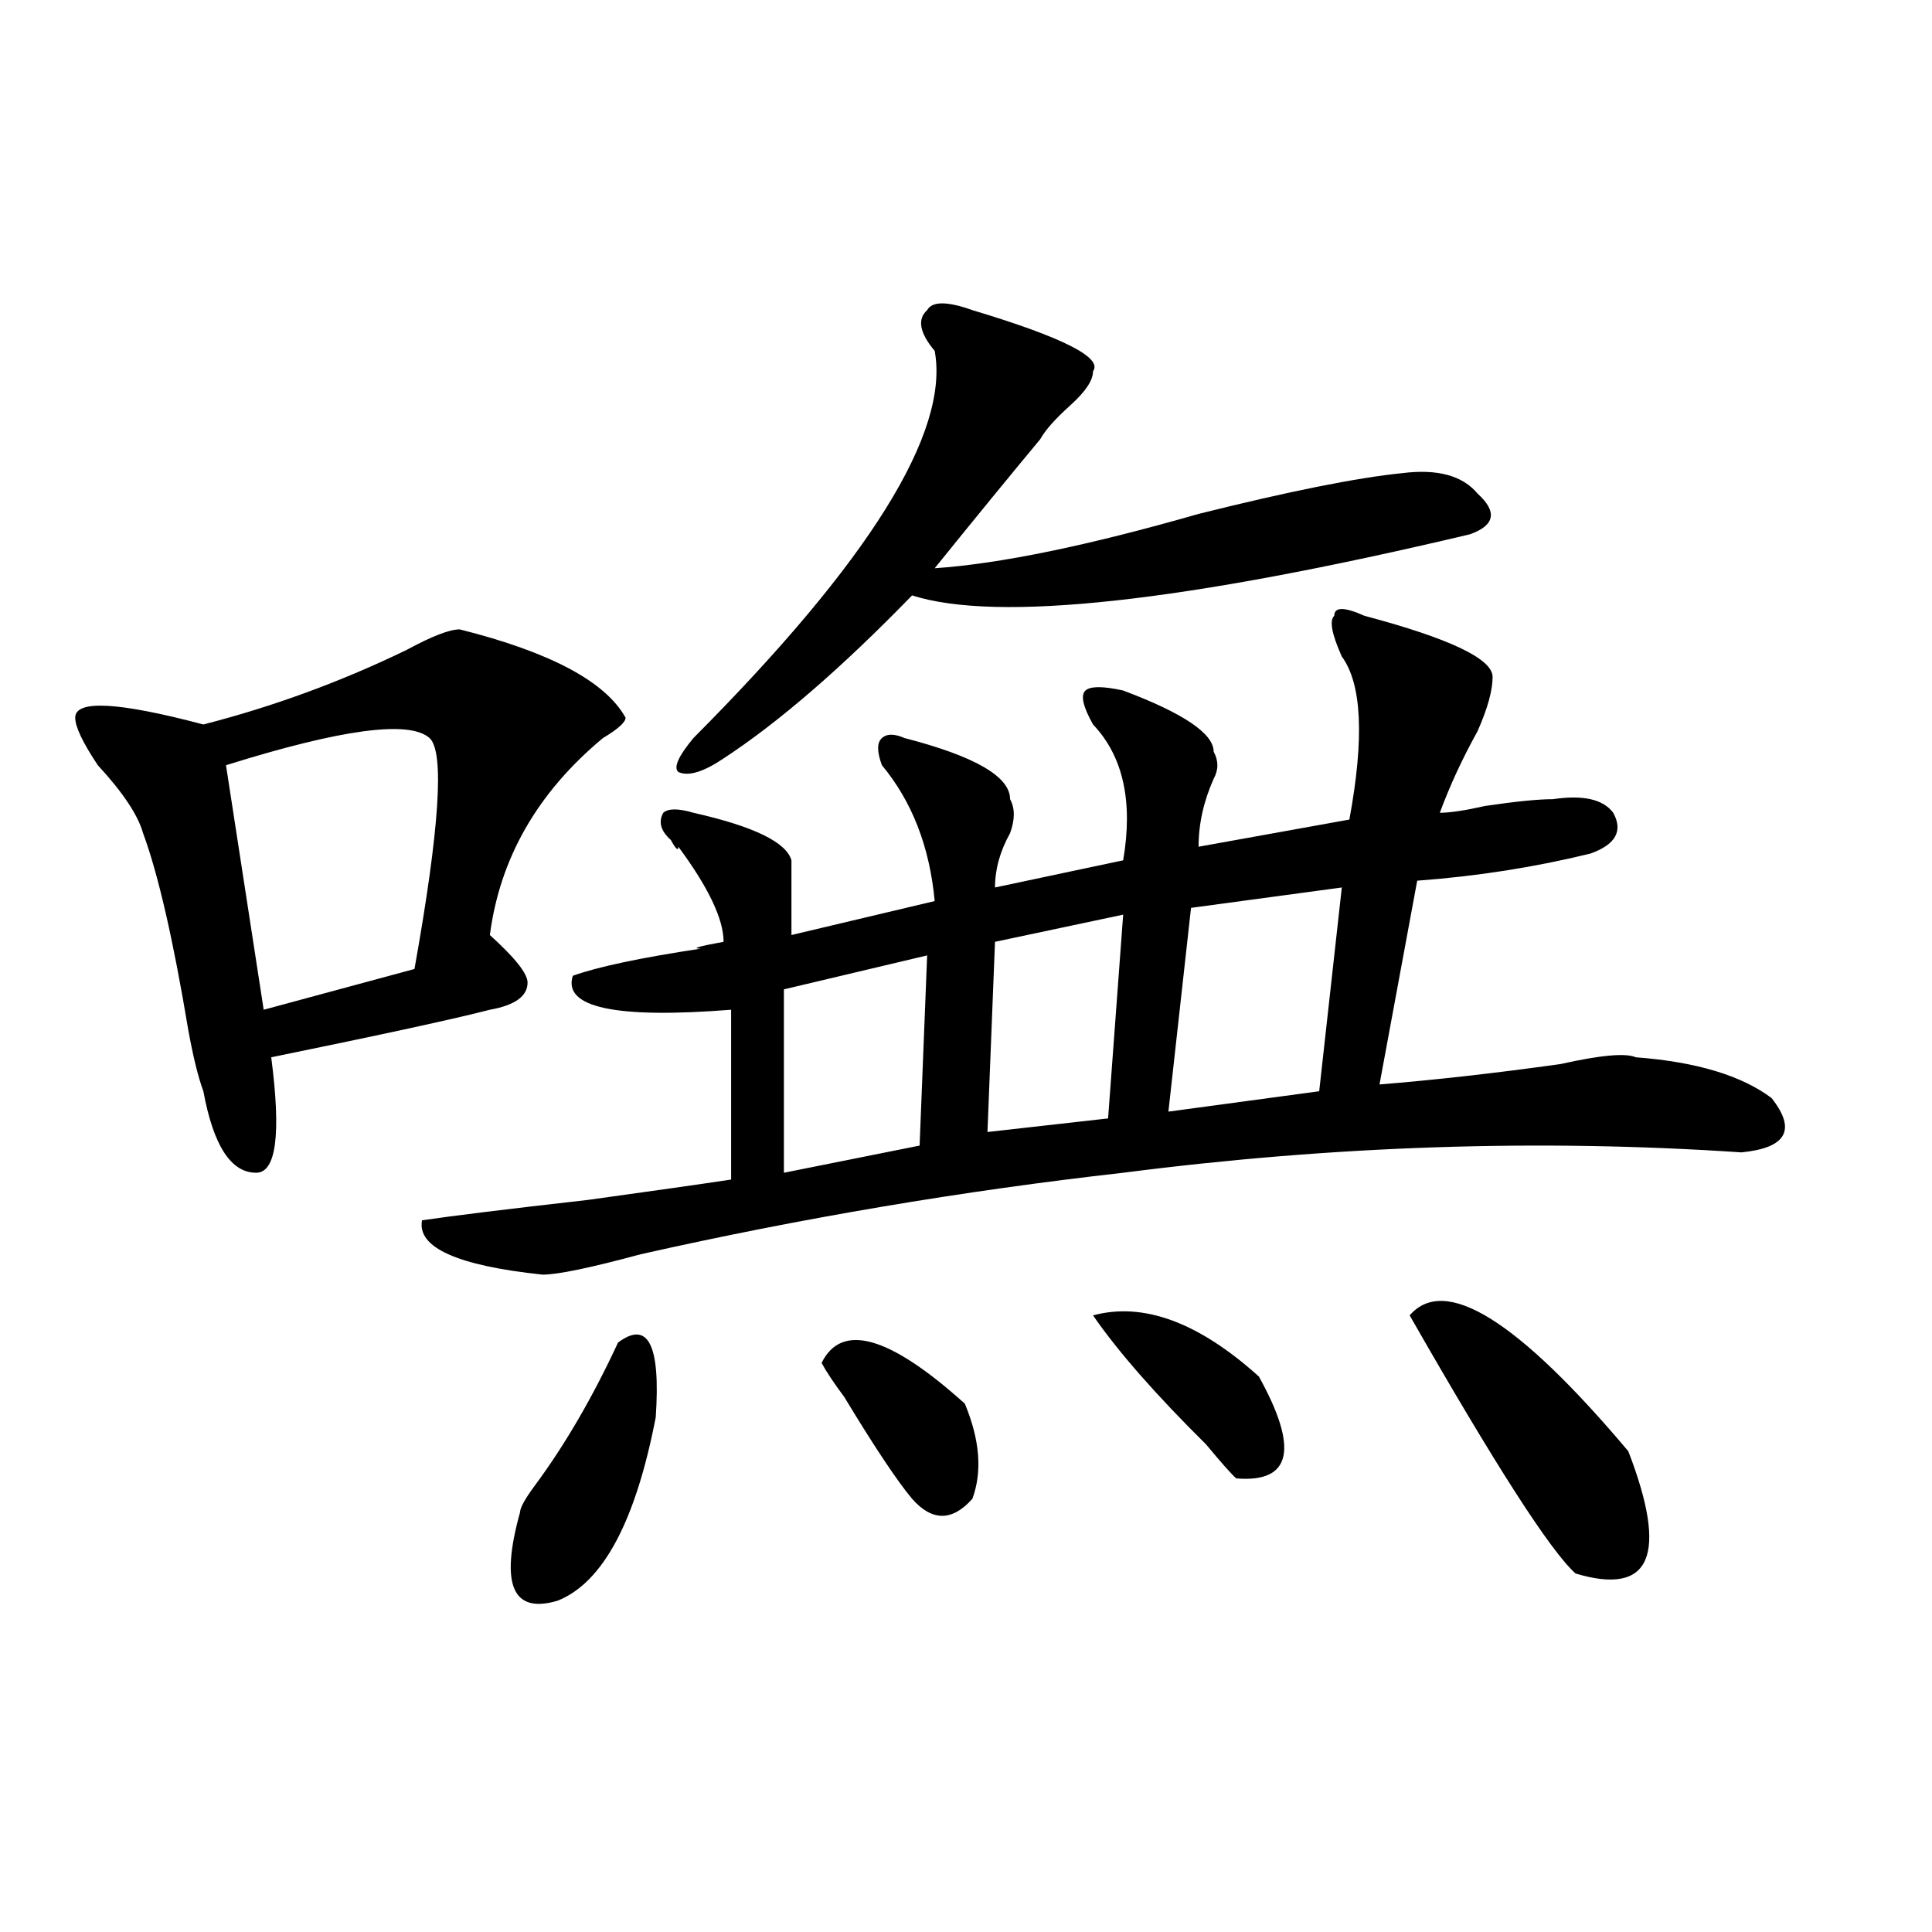 <?xml version="1.0" encoding="utf-8"?>
<!-- Generator: Adobe Illustrator 16.0.0, SVG Export Plug-In . SVG Version: 6.00 Build 0)  -->
<!DOCTYPE svg PUBLIC "-//W3C//DTD SVG 1.1//EN" "http://www.w3.org/Graphics/SVG/1.1/DTD/svg11.dtd">
<svg version="1.1" id="图层_1" xmlns="http://www.w3.org/2000/svg" xmlns:xlink="http://www.w3.org/1999/xlink" x="0px" y="0px"
	 width="1000px" height="1000px" viewBox="0 0 1000 1000" enable-background="new 0 0 1000 1000" xml:space="preserve">
<path d="M237.945,325.765c46.828,11.755,75.425,26.971,85.852,45.703c0,2.362-3.902,5.878-11.707,10.547
	c-33.841,28.125-53.353,62.128-58.535,101.953c12.987,11.755,19.512,19.94,19.512,24.609c0,7.031-6.524,11.755-19.512,14.063
	c-18.231,4.724-55.974,12.909-113.168,24.609c5.183,39.88,2.562,59.766-7.805,59.766c-13.048,0-22.134-14.063-27.316-42.188
	c-2.622-7.031-5.243-17.578-7.805-31.641c-7.805-46.857-15.609-80.859-23.414-101.953c-2.622-9.338-10.427-21.094-23.414-35.156
	c-7.805-11.7-11.707-19.885-11.707-24.609c0-9.338,22.073-8.185,66.34,3.516c36.401-9.338,71.522-22.247,105.363-38.672
	C223.616,329.281,232.702,325.765,237.945,325.765z M222.336,382.015c-10.427-9.338-45.548-4.669-105.363,14.063l19.512,126.563
	l78.047-21.094C227.519,428.927,230.141,389.047,222.336,382.015z M706.227,318.734c44.206,11.755,66.34,22.302,66.34,31.641
	c0,7.031-2.622,16.425-7.805,28.125c-7.805,14.063-14.329,28.125-19.512,42.188c5.183,0,12.987-1.154,23.414-3.516
	c15.609-2.307,27.316-3.516,35.121-3.516c15.609-2.307,25.976,0,31.219,7.031c5.183,9.393,1.28,16.425-11.707,21.094
	c-28.657,7.031-58.535,11.755-89.754,14.063l-19.512,105.469c28.597-2.307,59.815-5.823,93.656-10.547
	c20.792-4.669,33.78-5.823,39.023-3.516c31.219,2.362,54.633,9.393,70.242,21.094c12.987,16.425,7.805,25.818-15.609,28.125
	c-104.083-7.031-210.727-3.516-319.992,10.547c-83.29,9.393-166.521,23.456-249.75,42.188c-26.036,7.031-42.926,10.547-50.73,10.547
	c-44.267-4.669-65.06-14.063-62.438-28.125c15.609-2.307,44.206-5.823,85.852-10.547c33.78-4.669,58.535-8.185,74.145-10.547V522.64
	c-59.876,4.724-87.192-1.154-81.949-17.578c12.987-4.669,35.121-9.338,66.34-14.063c-5.243,0-1.341-1.154,11.707-3.516
	c0-11.7-7.805-28.125-23.414-49.219c0,2.362-1.341,1.208-3.902-3.516c-5.243-4.669-6.524-9.338-3.902-14.063
	c2.562-2.307,7.805-2.307,15.609,0c31.219,7.031,48.108,15.271,50.73,24.609c0,4.724,0,17.578,0,38.672l74.145-17.578
	c-2.622-28.125-11.707-51.526-27.316-70.313c-2.622-7.031-2.622-11.7,0-14.063c2.562-2.307,6.464-2.307,11.707,0
	c36.401,9.393,54.633,19.94,54.633,31.641c2.562,4.724,2.562,10.547,0,17.578c-5.243,9.393-7.805,18.787-7.805,28.125l66.34-14.063
	c5.183-30.432,0-53.888-15.609-70.313c-5.243-9.338-6.524-15.216-3.902-17.578c2.562-2.307,9.085-2.307,19.512,0
	c31.219,11.755,46.828,22.302,46.828,31.641c2.562,4.724,2.562,9.393,0,14.063c-5.243,11.755-7.805,23.456-7.805,35.156
	l78.047-14.063c7.805-42.188,6.464-70.313-3.902-84.375c-5.243-11.7-6.524-18.732-3.902-21.094
	C690.617,314.065,695.8,314.065,706.227,318.734z M319.895,694.906c15.609-11.7,22.073,1.208,19.512,38.672
	c-10.427,53.943-27.316,85.529-50.73,94.922c-23.414,7.031-29.938-8.24-19.512-45.703c0-2.307,2.562-7.031,7.805-14.063
	C292.578,747.64,306.847,723.031,319.895,694.906z M503.305,160.531c46.828,14.063,67.62,24.609,62.438,31.641
	c0,4.724-3.902,10.547-11.707,17.578s-13.048,12.909-15.609,17.578c-15.609,18.787-33.841,41.034-54.633,66.797
	c33.78-2.307,79.327-11.7,136.582-28.125c46.828-11.7,81.949-18.732,105.363-21.094c18.171-2.307,31.219,1.208,39.023,10.547
	c10.366,9.393,9.085,16.425-3.902,21.094c-148.289,35.156-244.567,45.703-288.773,31.641
	c-36.462,37.518-68.962,65.643-97.559,84.375c-10.427,7.031-18.231,9.393-23.414,7.031c-2.622-2.307,0-8.185,7.805-17.578
	c91.034-91.406,132.68-158.203,124.875-200.391c-7.805-9.338-9.146-16.37-3.902-21.094
	C482.452,155.862,490.257,155.862,503.305,160.531z M479.891,494.515l-74.145,17.578v94.922l70.242-14.063L479.891,494.515z
	 M425.258,705.453c10.366-21.094,35.121-14.063,74.145,21.094c7.805,18.787,9.085,35.156,3.902,49.219
	c-10.427,11.755-20.853,11.755-31.219,0c-7.805-9.338-19.512-26.917-35.121-52.734C431.722,716,427.819,710.177,425.258,705.453z
	 M581.352,473.422l-66.34,14.063l-3.902,98.438l62.438-7.031L581.352,473.422z M565.742,680.844
	c25.976-7.031,54.633,3.516,85.852,31.641c20.792,37.518,16.89,55.096-11.707,52.734c-2.622-2.307-7.805-8.185-15.609-17.578
	C598.241,721.877,578.729,699.63,565.742,680.844z M694.52,459.359l-78.047,10.547l-11.707,105.469l78.047-10.547L694.52,459.359z
	 M729.641,680.844c18.171-21.094,55.913,2.362,113.168,70.313c20.792,53.943,11.707,74.982-27.316,63.281
	C802.444,802.737,773.847,758.187,729.641,680.844z"/>
</svg>
